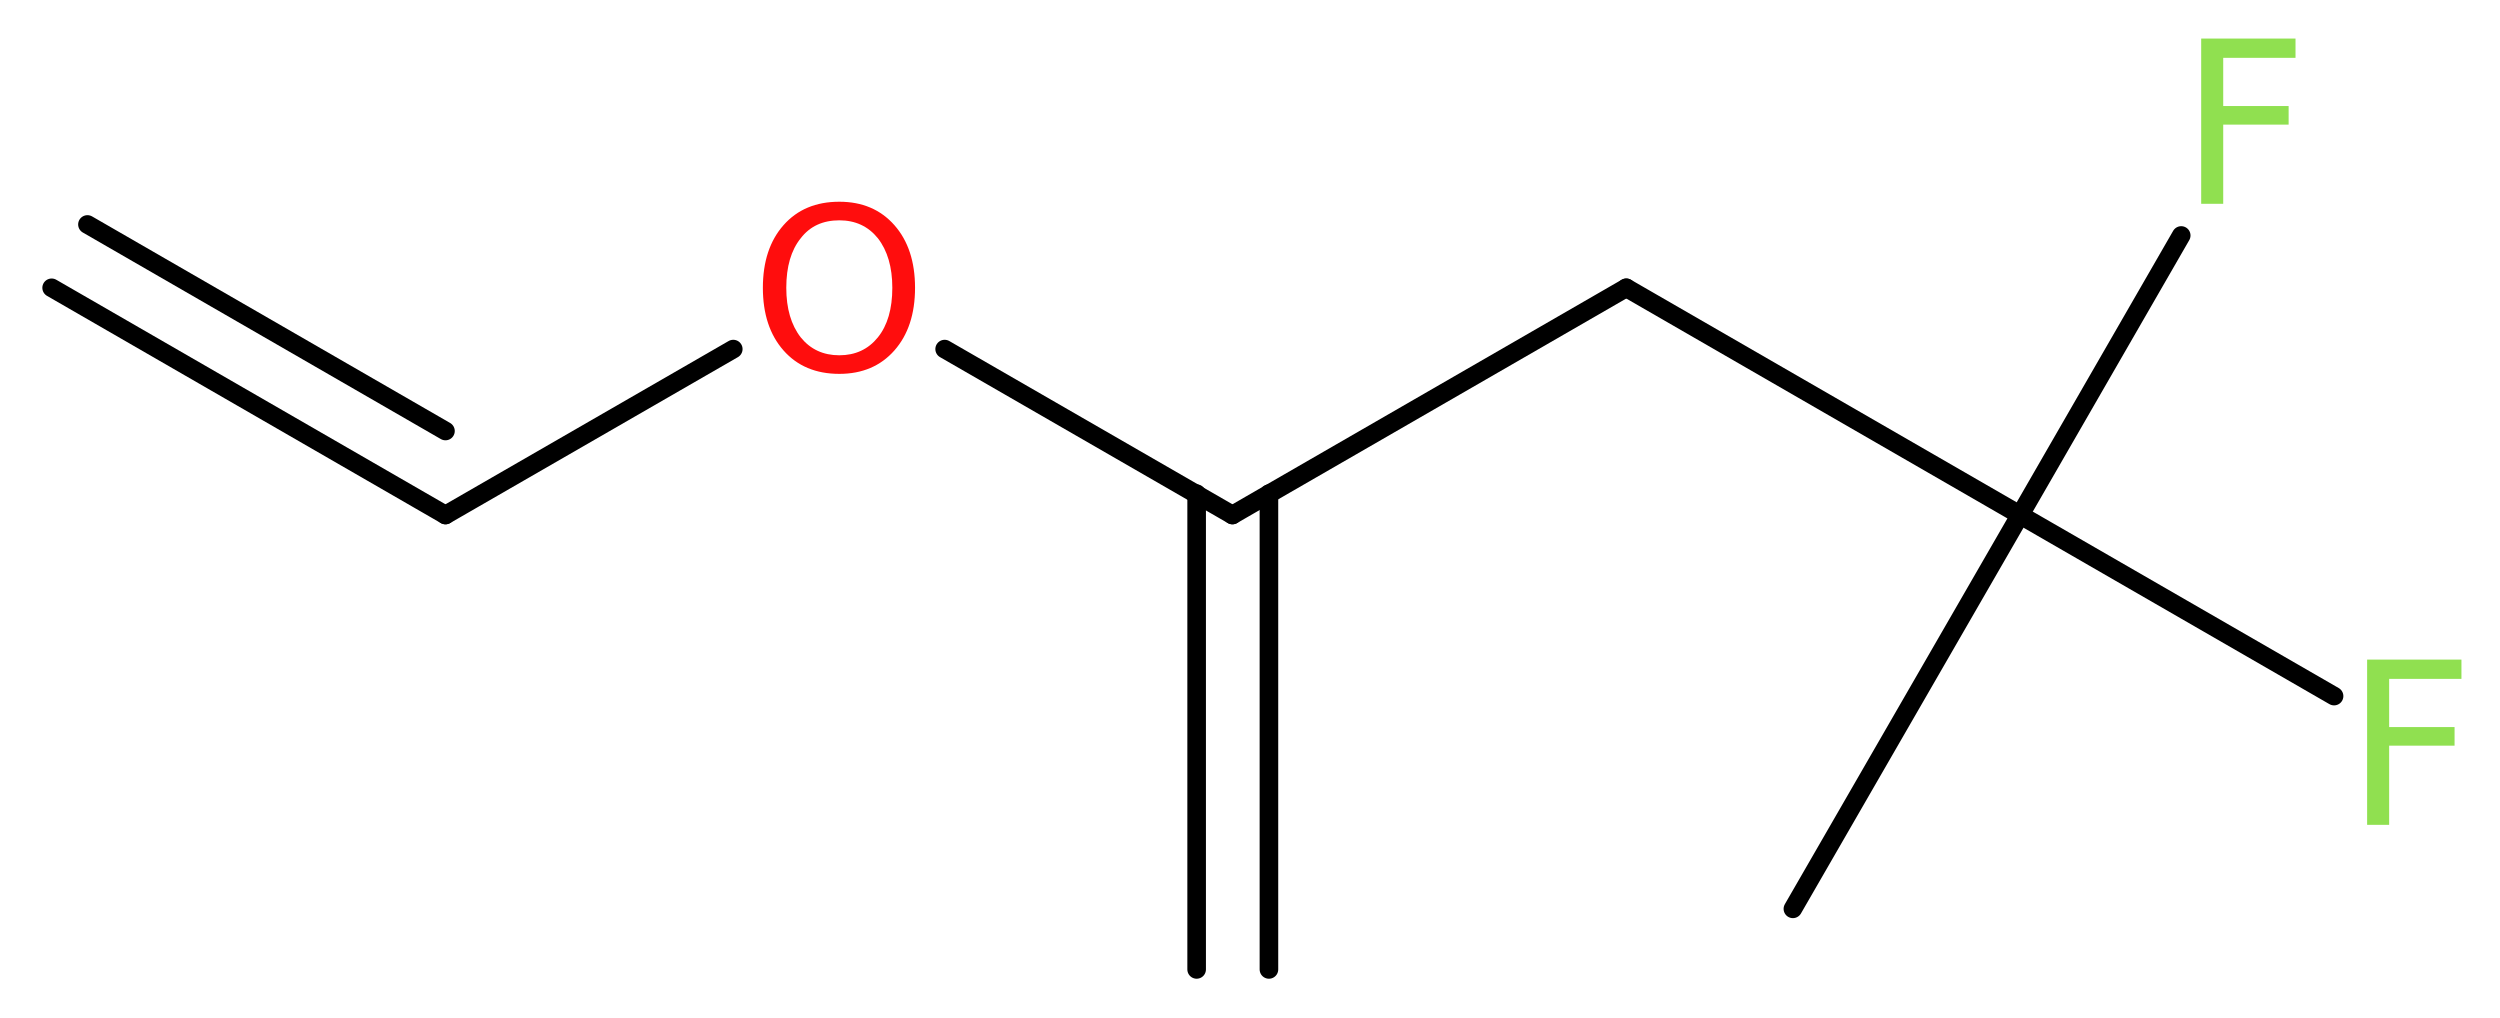 <?xml version='1.0' encoding='UTF-8'?>
<!DOCTYPE svg PUBLIC "-//W3C//DTD SVG 1.1//EN" "http://www.w3.org/Graphics/SVG/1.1/DTD/svg11.dtd">
<svg version='1.2' xmlns='http://www.w3.org/2000/svg' xmlns:xlink='http://www.w3.org/1999/xlink' width='36.31mm' height='14.78mm' viewBox='0 0 36.31 14.78'>
  <desc>Generated by the Chemistry Development Kit (http://github.com/cdk)</desc>
  <g stroke-linecap='round' stroke-linejoin='round' stroke='#000000' stroke-width='.27' fill='#90E050'>
    <rect x='.0' y='.0' width='37.0' height='15.0' fill='#FFFFFF' stroke='none'/>
    <g id='mol1' class='mol'>
      <g id='mol1bnd1' class='bond'>
        <line x1='6.47' y1='7.48' x2='.75' y2='4.18'/>
        <line x1='6.47' y1='6.26' x2='1.27' y2='3.26'/>
      </g>
      <line id='mol1bnd2' class='bond' x1='6.47' y1='7.48' x2='10.65' y2='5.07'/>
      <line id='mol1bnd3' class='bond' x1='13.72' y1='5.07' x2='17.9' y2='7.48'/>
      <g id='mol1bnd4' class='bond'>
        <line x1='18.43' y1='7.17' x2='18.43' y2='14.08'/>
        <line x1='17.38' y1='7.17' x2='17.38' y2='14.08'/>
      </g>
      <line id='mol1bnd5' class='bond' x1='17.9' y1='7.48' x2='23.62' y2='4.18'/>
      <line id='mol1bnd6' class='bond' x1='23.62' y1='4.18' x2='29.34' y2='7.48'/>
      <line id='mol1bnd7' class='bond' x1='29.34' y1='7.48' x2='26.04' y2='13.2'/>
      <line id='mol1bnd8' class='bond' x1='29.34' y1='7.48' x2='33.9' y2='10.11'/>
      <line id='mol1bnd9' class='bond' x1='29.34' y1='7.48' x2='31.68' y2='3.42'/>
      <path id='mol1atm3' class='atom' d='M12.19 3.2q-.36 .0 -.56 .26q-.21 .26 -.21 .72q.0 .45 .21 .72q.21 .26 .56 .26q.35 .0 .56 -.26q.21 -.26 .21 -.72q.0 -.45 -.21 -.72q-.21 -.26 -.56 -.26zM12.19 2.93q.5 .0 .8 .34q.3 .34 .3 .91q.0 .57 -.3 .91q-.3 .34 -.8 .34q-.51 .0 -.81 -.34q-.3 -.34 -.3 -.91q.0 -.57 .3 -.91q.3 -.34 .81 -.34z' stroke='none' fill='#FF0D0D'/>
      <path id='mol1atm9' class='atom' d='M34.37 9.58h1.38v.28h-1.05v.7h.95v.27h-.95v1.15h-.32v-2.4z' stroke='none'/>
      <path id='mol1atm10' class='atom' d='M31.96 .56h1.38v.28h-1.05v.7h.95v.27h-.95v1.15h-.32v-2.4z' stroke='none'/>
    </g>
  </g>
</svg>
